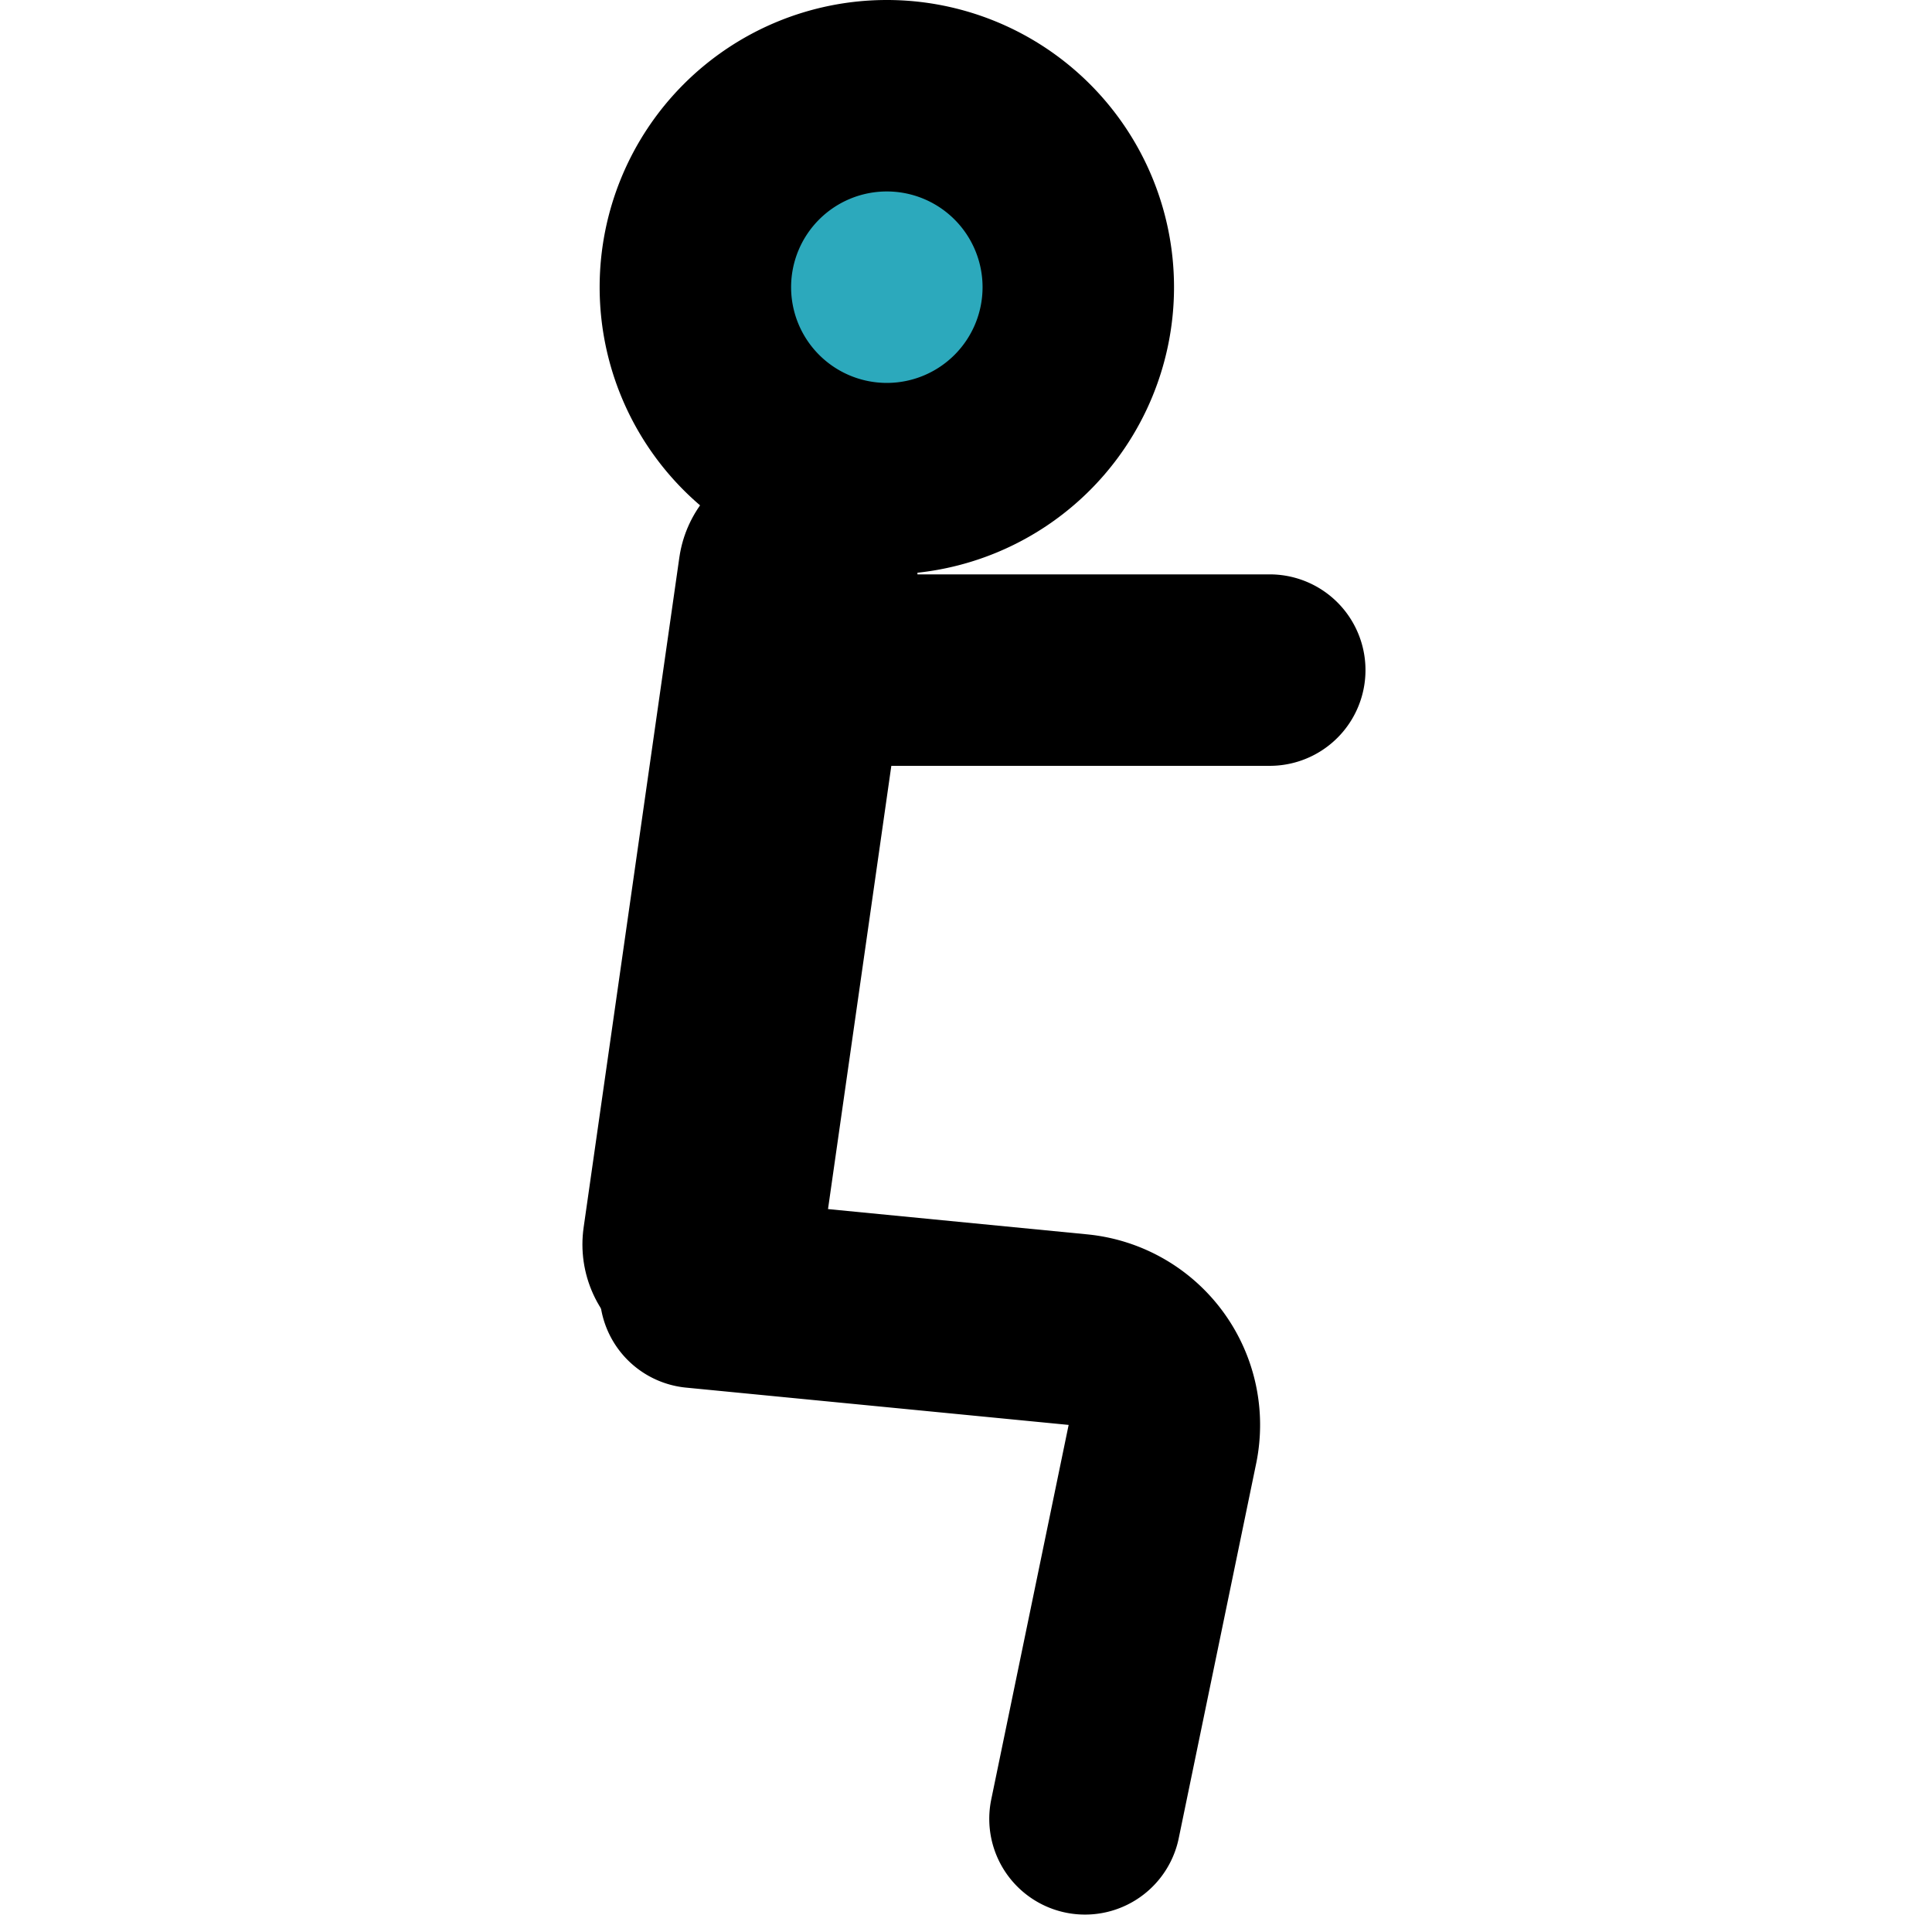 <?xml version="1.0" encoding="utf-8"?>
<!-- Uploaded to: SVG Repo, www.svgrepo.com, Generator: SVG Repo Mixer Tools -->
<svg width="800px" height="800px" viewBox="-5.92 0 20.182 20.182" xmlns="http://www.w3.org/2000/svg">
  <g id="squats" transform="translate(-7.656 -2)">
    <circle id="secondary" fill="#2ca9bc" cx="2" cy="2" r="2" transform="translate(9 3)"/>
    <path id="primary" d="M10.07,8,9,15.5l4,.39a1,1,0,0,1,.88,1.19L13.07,21" fill="none" stroke="#000000" stroke-linecap="round" stroke-linejoin="round" stroke-width="2"/>
    <line id="primary-upstroke" x1="1" y2="7" transform="translate(9.07 8)" fill="none" stroke="#000000" stroke-linecap="round" stroke-linejoin="round" stroke-width="2.5"/>
    <path id="primary-2" data-name="primary" d="M15,9H11M9,5a2,2,0,1,0,2-2A2,2,0,0,0,9,5Z" fill="none" stroke="#000000" stroke-linecap="round" stroke-linejoin="round" stroke-width="2"/>
  </g>
</svg>